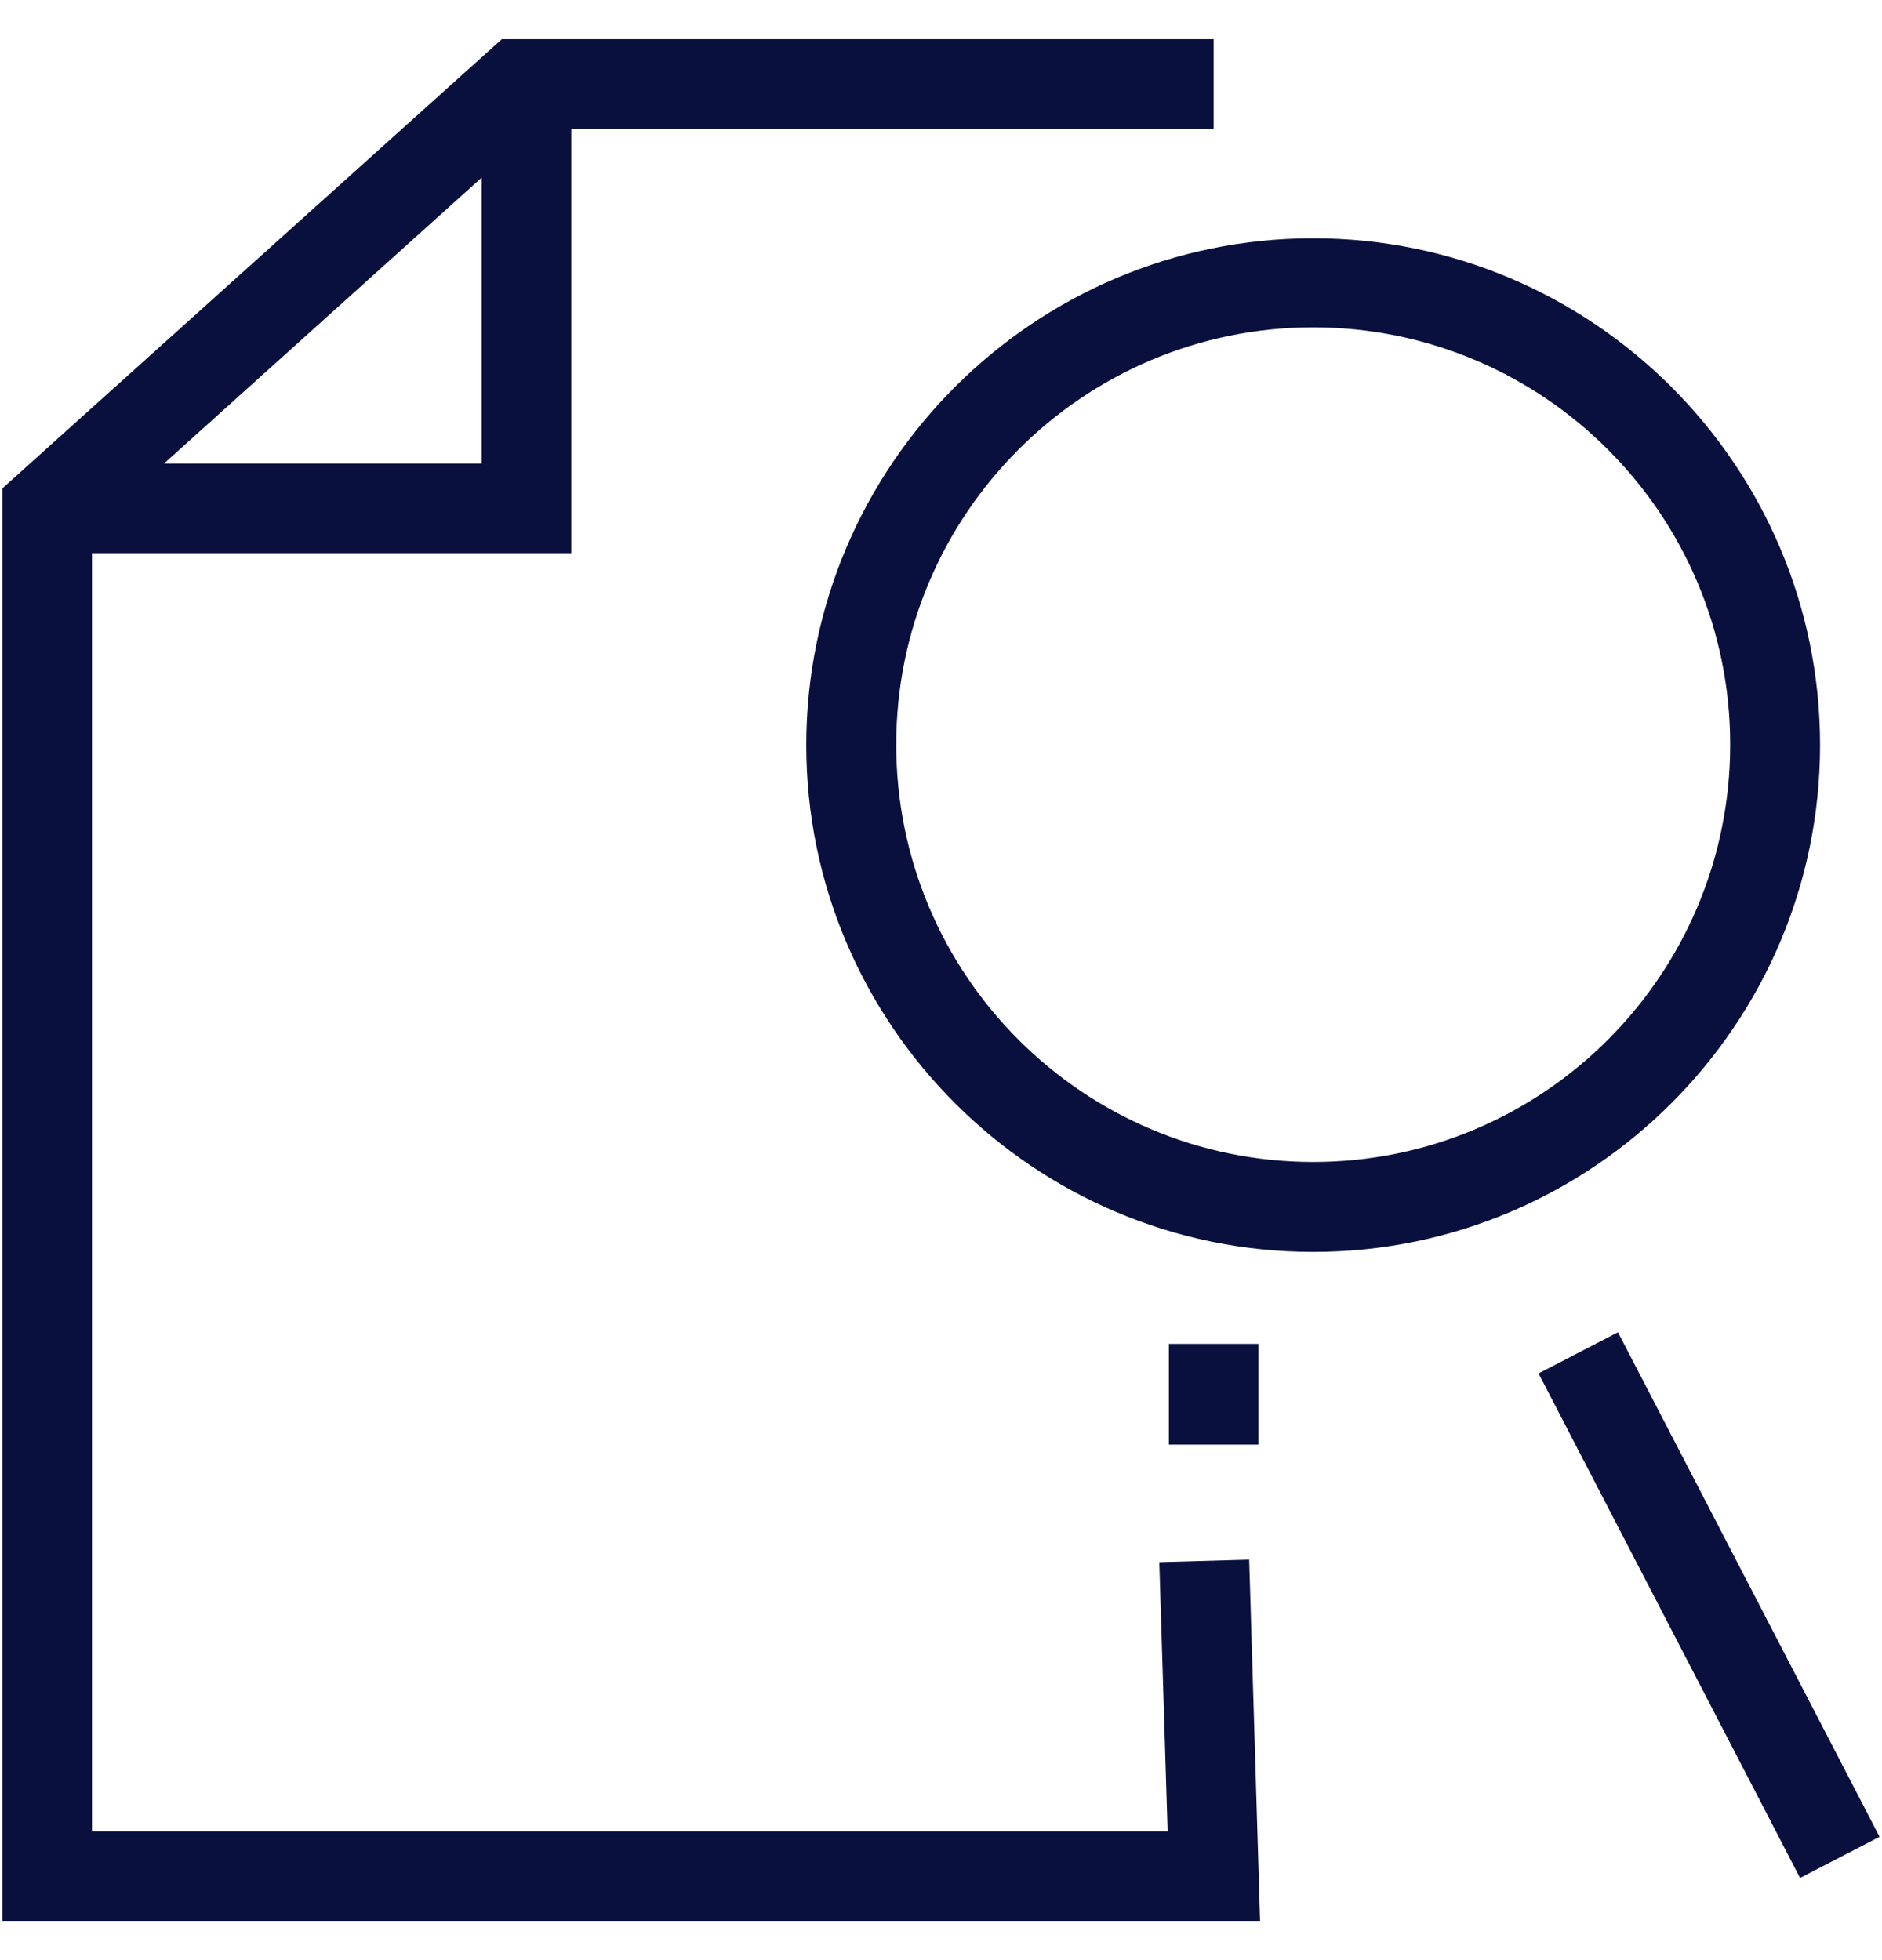 <svg width="24" height="25" viewBox="0 0 24 25" fill="none" xmlns="http://www.w3.org/2000/svg">
<g clip-path="url(#clip0_5100_141)">
<path d="M14.784 19.929L14.89 23.359H1.173V7.055H7.285V1.641H15.477V0.5H6.399L0.031 6.228V24.5H16.069L15.93 19.892L14.789 19.924L14.784 19.929ZM2.09 5.913L6.143 2.265V5.913H2.09Z" fill="#09103D"/>
<path d="M23.21 9.503C23.21 5.94 20.309 3.039 16.746 3.039C13.184 3.039 10.282 5.94 10.282 9.503C10.282 13.065 13.184 15.967 16.746 15.967C20.309 15.967 23.21 13.065 23.21 9.503ZM16.746 14.82C13.813 14.82 11.429 12.436 11.429 9.497C11.429 6.559 13.813 4.175 16.746 4.175C19.68 4.175 22.064 6.559 22.064 9.497C22.064 12.436 19.68 14.82 16.746 14.82Z" fill="#09103D"/>
<path d="M20.633 16.992L19.62 17.517L22.955 23.952L23.969 23.427L20.633 16.992Z" fill="#09103D"/>
<path d="M16.048 17.14H14.906V18.425H16.048V17.14Z" fill="#09103D"/>
</g>
<defs>
<clipPath id="clip0_5100_141">
<rect width="24" height="24" fill="white" transform="translate(0 0.5)"/>
</clipPath>
</defs>
</svg>
